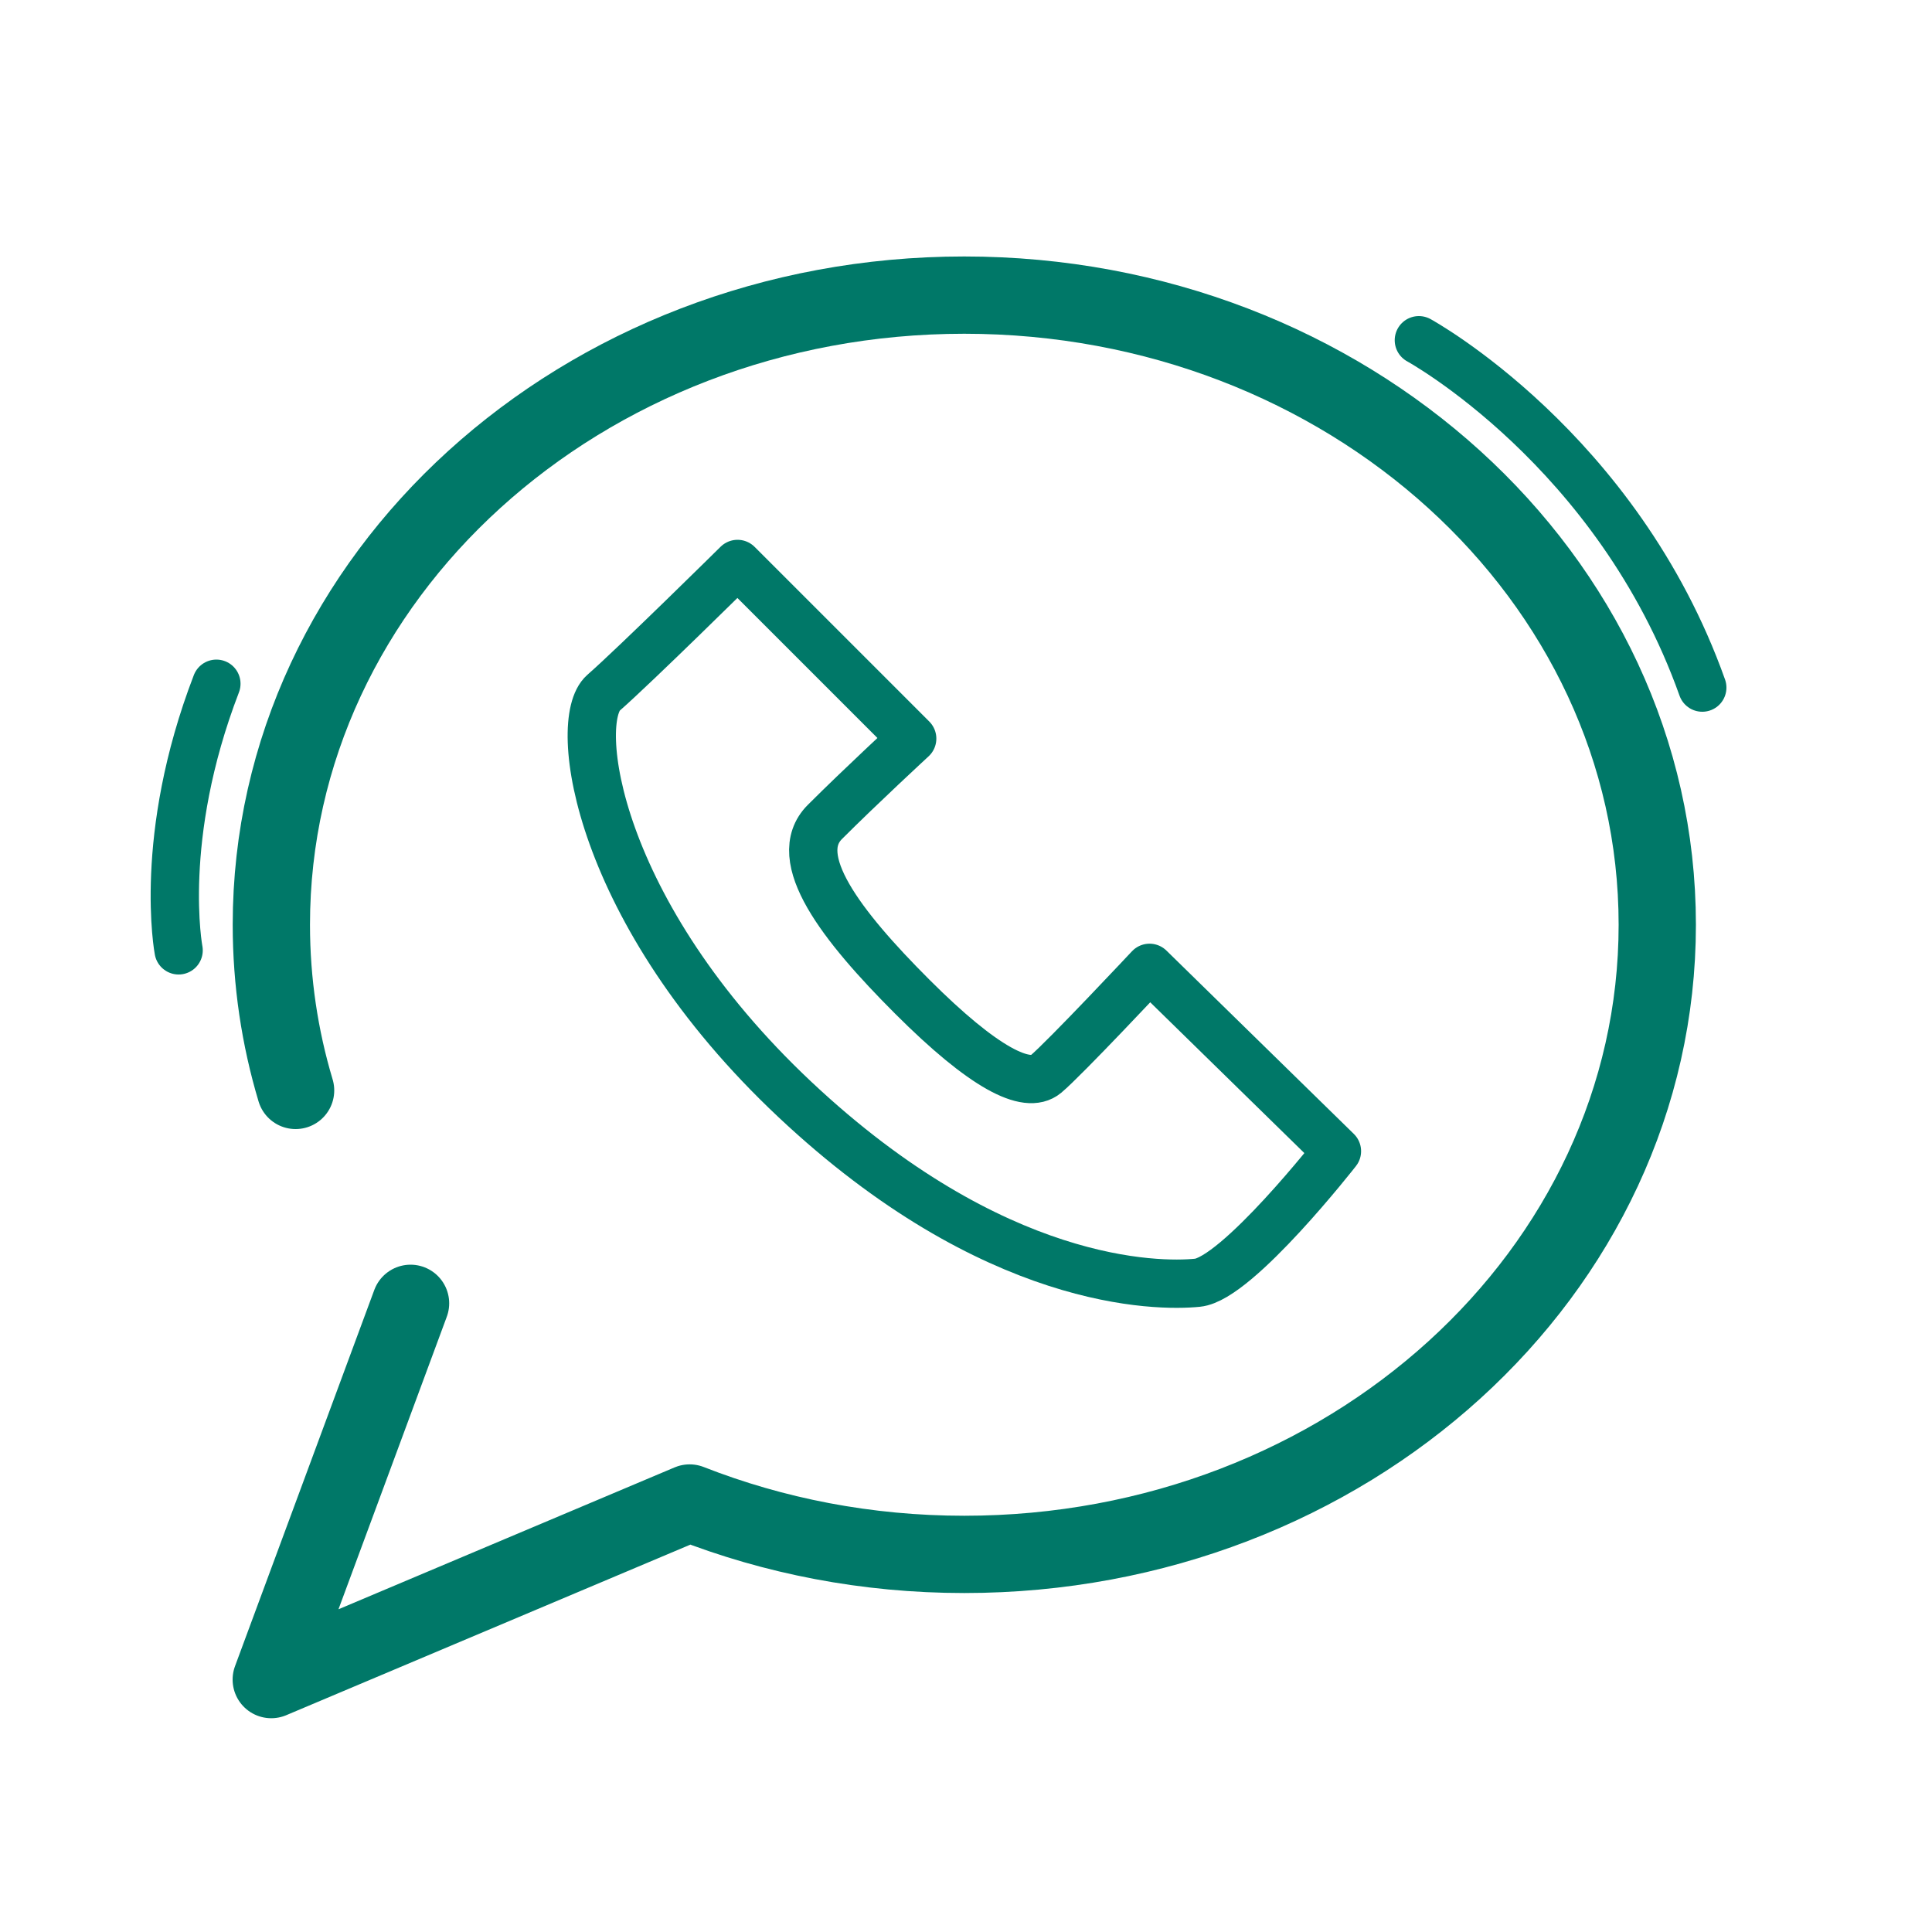 <?xml version="1.0" encoding="utf-8"?>
<!-- Generator: Adobe Illustrator 25.3.1, SVG Export Plug-In . SVG Version: 6.00 Build 0)  -->
<svg version="1.1" xmlns="http://www.w3.org/2000/svg" xmlns:xlink="http://www.w3.org/1999/xlink" x="0px" y="0px"
	 viewBox="0 0 200 200" style="enable-background:new 0 0 200 200;" xml:space="preserve">
<style type="text/css">
	.st0{fill:#21907F;}
	.st1{fill:#485087;}
	.st2{fill:#FFFFFF;}
	.st3{fill:none;stroke:#606164;stroke-width:8;stroke-linecap:round;stroke-linejoin:round;stroke-miterlimit:10;}
	.st4{fill:none;stroke:#606164;stroke-width:5;stroke-linecap:round;stroke-linejoin:round;stroke-miterlimit:10;}
	.st5{fill:#C1D1E3;}
	.st6{fill:#DA6456;}
	.st7{fill:none;stroke:#007868;stroke-width:8;stroke-linecap:round;stroke-linejoin:round;stroke-miterlimit:10;}
	.st8{fill:#FFFFFF;stroke:#606164;stroke-width:8;stroke-linecap:round;stroke-linejoin:round;stroke-miterlimit:10;}
	.st9{fill:#FFFFFF;stroke:#606164;stroke-width:5;stroke-linecap:round;stroke-linejoin:round;stroke-miterlimit:10;}
	.st10{fill:none;stroke:#606164;stroke-width:10;stroke-linecap:round;stroke-linejoin:round;stroke-miterlimit:10;}
	.st11{fill:#606164;}
	.st12{fill:none;stroke:#007868;stroke-width:5;stroke-linecap:round;stroke-linejoin:round;stroke-miterlimit:10;}
	.st13{fill:none;stroke:#CDC6BF;stroke-width:8;stroke-linecap:round;stroke-linejoin:round;stroke-miterlimit:10;}
	.st14{fill:none;stroke:#CDC6BF;stroke-width:5;stroke-linecap:round;stroke-linejoin:round;stroke-miterlimit:10;}
	.st15{fill:#EAE7E4;}
	.st16{fill:#F4F3F1;}
	.st17{fill:none;stroke:#FFFFFF;stroke-width:5;stroke-linecap:round;stroke-linejoin:round;stroke-miterlimit:10;}
	.st18{fill:none;}
</style>
<g id="Layer_1">
	<g>
		<path class="st7" d="M42.5,134.92l-14.42,38.95l43.31-18.28c8.72,3.42,18.33,5.32,28.43,5.32c39.62,0,71.74-29.18,71.74-65.18
			s-32.12-65.18-71.74-65.18S28.09,59.72,28.09,95.72c0,5.94,0.87,11.69,2.51,17.16"/>
	</g>
	<path class="st12" d="M76.35,58.38l18.08,18.08c0,0-5.34,4.93-9.04,8.63s1.64,10.68,9.04,18.08c7.4,7.4,11.88,9.66,13.83,8.03
		c1.95-1.63,10.74-11.01,10.74-11.01l19.4,18.98c0,0-10.32,13.21-14.44,13.62c-4.13,0.41-21.05,0.41-41.68-18.98
		s-23.11-39.2-19.81-42.09C65.77,68.83,76.35,58.38,76.35,58.38z"/>
	<path class="st12" d="M146.88,35.22c0,0,20.54,11.23,29.34,35.96"/>
	<path class="st12" d="M18.49,98.38c0,0-2.23-11.65,3.91-27.6"/>
</g>
<g id="Layer_2">
</g>
</svg>
